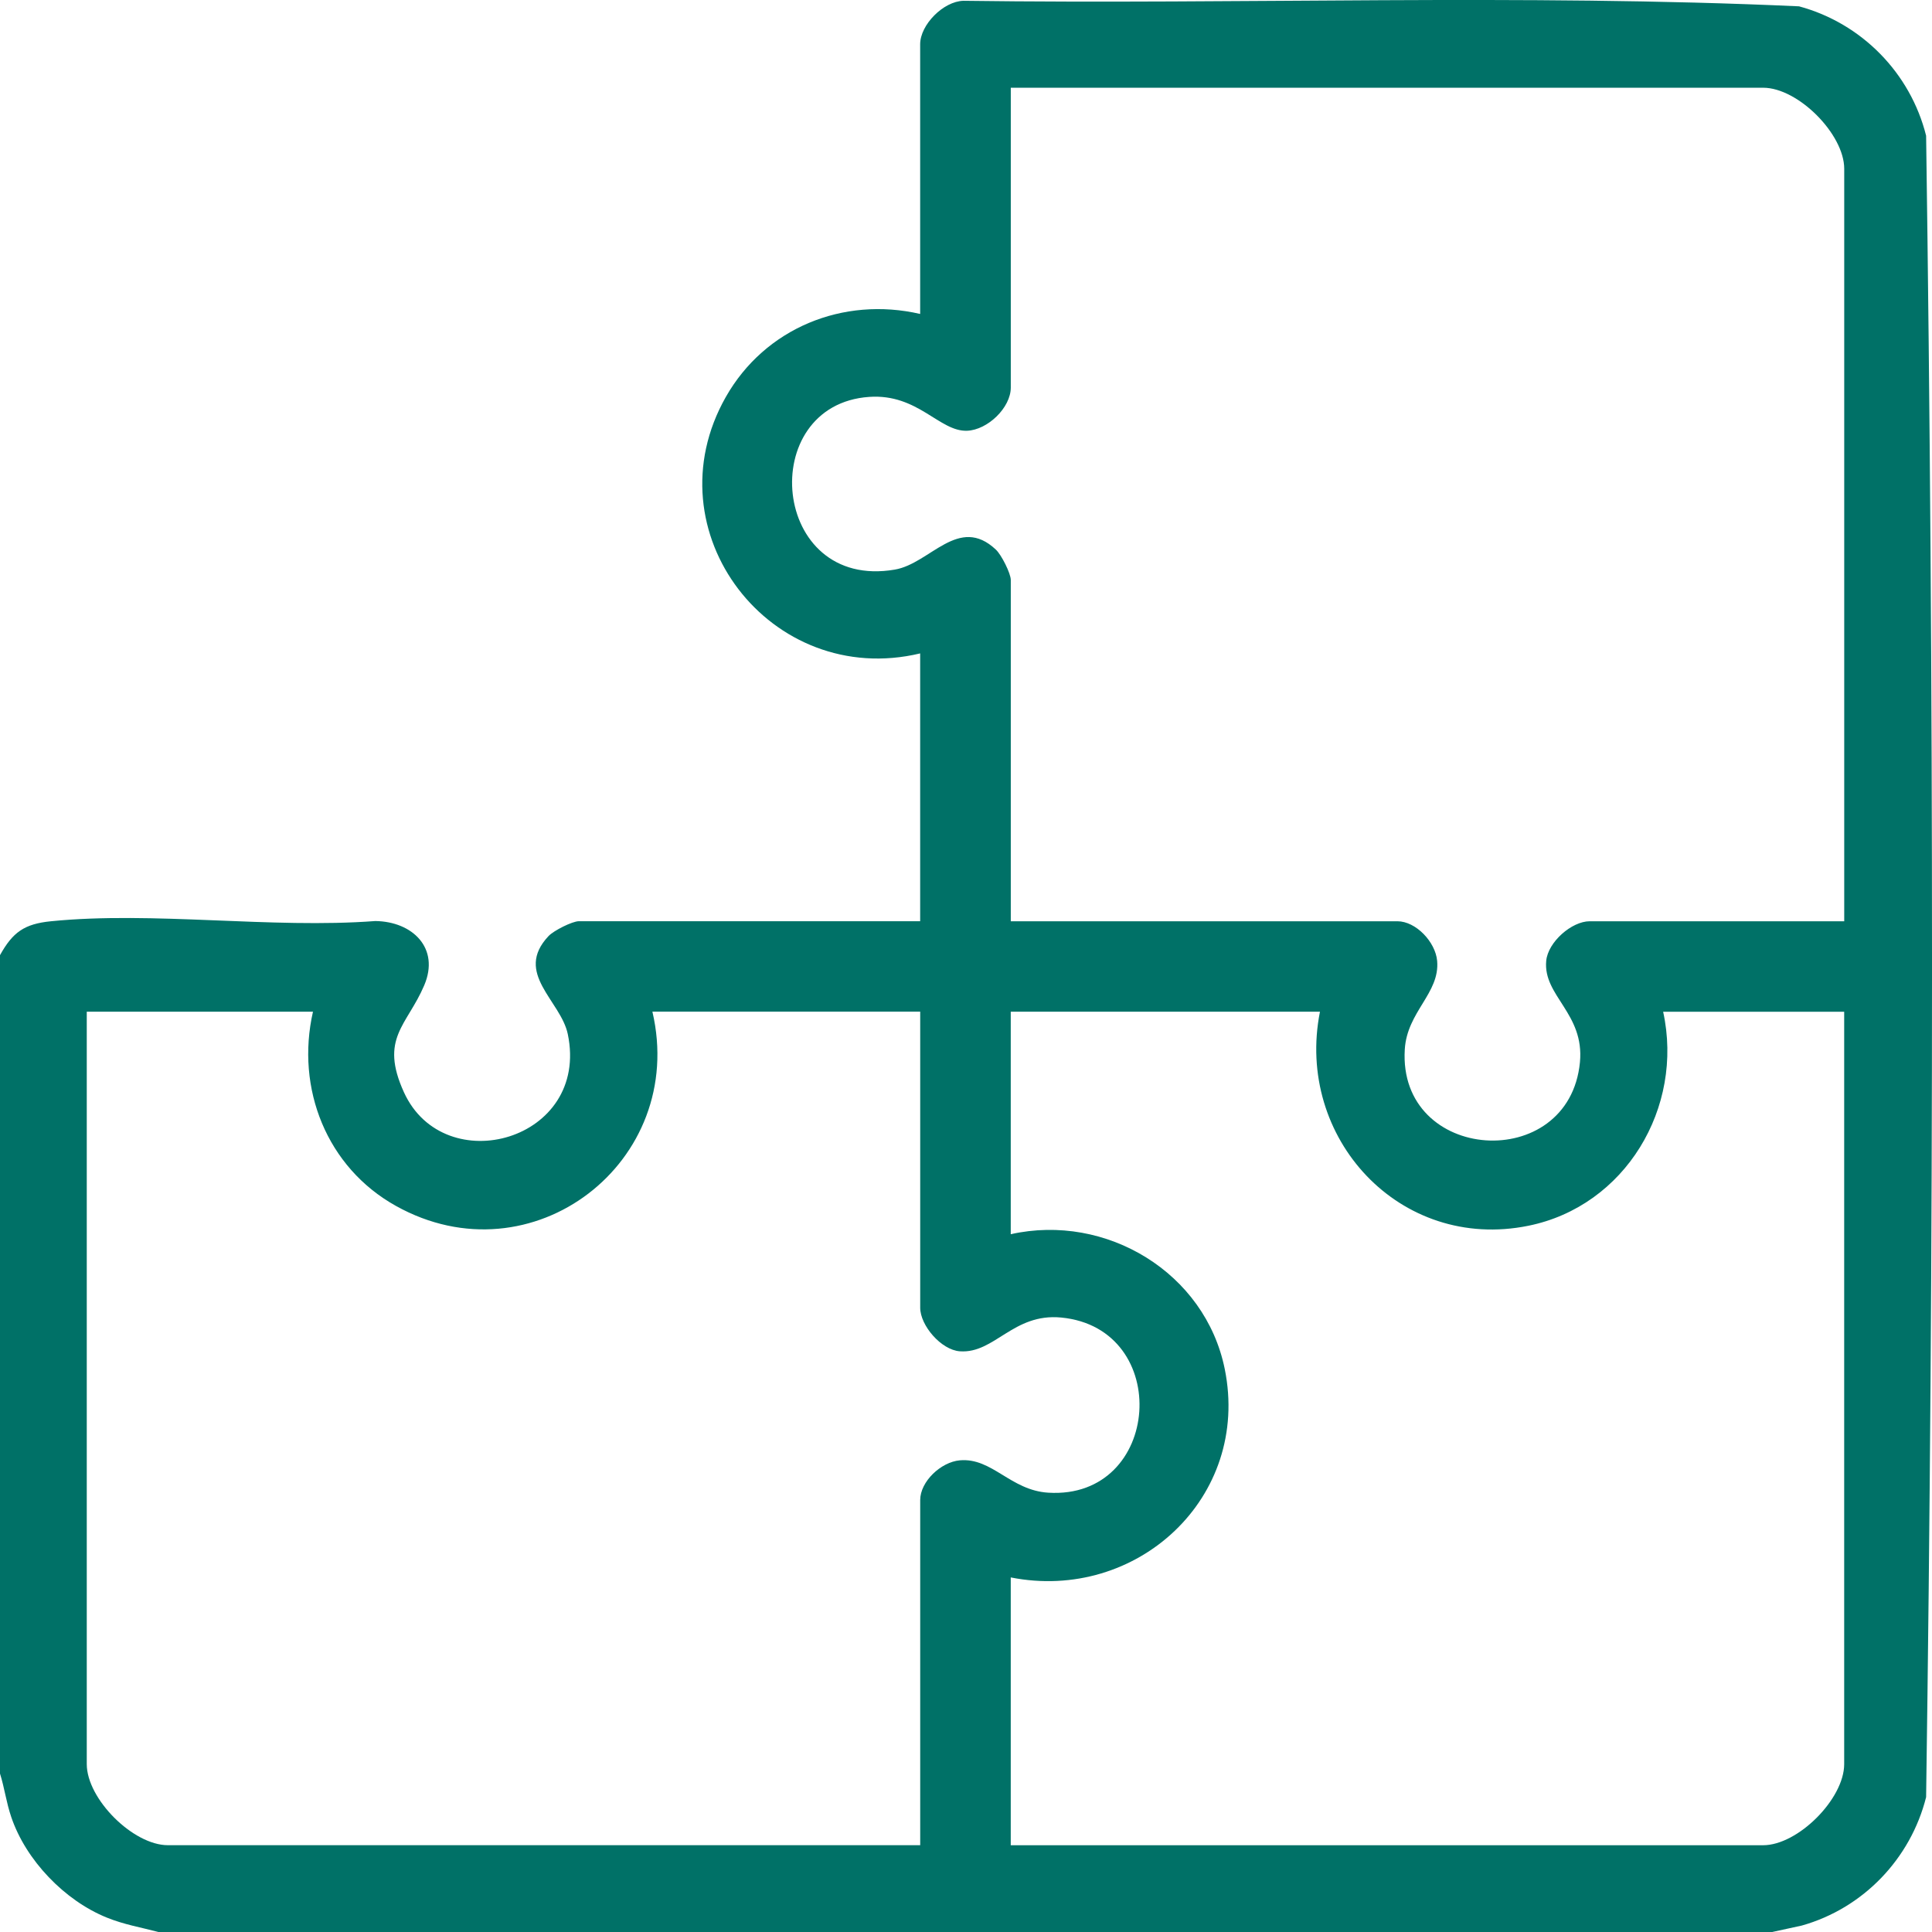 <svg xmlns="http://www.w3.org/2000/svg" width="44" height="44" viewBox="0 0 44 44" fill="none"><g clip-path="url(#clip0_202_943)"><path d="M40.368 44H3.608C3.199 43.892 2.832 43.833 2.433 43.672C1.473 43.285 0.589 42.366 0.256 41.381C0.142 41.045 0.104 40.724 0 40.392V21.753C0.291 21.23 0.553 21.042 1.16 20.981C3.489 20.748 6.18 21.155 8.548 20.976C9.396 20.987 10.021 21.593 9.662 22.439C9.271 23.359 8.637 23.642 9.2 24.877C10.122 26.894 13.437 25.978 12.931 23.551C12.771 22.786 11.696 22.164 12.492 21.319C12.61 21.193 13.035 20.98 13.183 20.98H20.956V14.881C17.559 15.693 14.787 12.11 16.531 9.039C17.421 7.472 19.203 6.745 20.956 7.15V1.008C20.956 0.564 21.485 0.029 21.942 0.018C28.28 0.103 34.653 -0.144 40.972 0.144C42.395 0.528 43.509 1.661 43.866 3.091C44.045 15.681 44.045 28.338 43.866 40.928C43.514 42.33 42.434 43.459 41.036 43.853L40.366 43.999L40.368 44ZM42.001 20.98V3.844C42.001 3.054 40.949 1.998 40.155 1.998H23.02V8.826C23.02 9.285 22.492 9.792 22.025 9.81C21.394 9.834 20.908 8.962 19.796 9.039C17.2 9.218 17.552 13.458 20.38 12.972C21.185 12.835 21.83 11.717 22.68 12.517C22.807 12.635 23.02 13.06 23.02 13.208V20.981H31.824C32.247 20.981 32.692 21.453 32.73 21.883C32.795 22.62 32.046 23.036 31.993 23.898C31.834 26.483 35.736 26.741 35.982 24.192C36.088 23.076 35.139 22.683 35.214 21.883C35.254 21.454 35.794 20.981 36.205 20.981H42.003L42.001 20.98ZM7.129 23.041H1.976V40.176C1.976 40.971 3.033 42.023 3.822 42.023H20.957V34.163C20.957 33.741 21.429 33.296 21.859 33.258C22.596 33.193 23.012 33.942 23.874 33.995C26.459 34.154 26.717 30.252 24.168 30.006C23.072 29.901 22.652 30.832 21.86 30.775C21.433 30.744 20.957 30.186 20.957 29.782V23.04H14.858C15.657 26.46 12.117 29.194 9.017 27.464C7.443 26.588 6.729 24.791 7.128 23.04L7.129 23.041ZM30.062 23.041H23.019V28.108C25.193 27.623 27.448 28.983 27.893 31.179C28.486 34.106 25.89 36.494 23.019 35.925V42.024H40.154C40.948 42.024 42 40.967 42 40.178V23.042H37.877C38.355 25.224 37.014 27.469 34.807 27.916C31.88 28.51 29.492 25.913 30.061 23.042L30.062 23.041Z" fill="#007167"></path></g><defs><clipPath id="clip0_202_943"><rect width="44" height="44" fill="white"></rect></clipPath></defs></svg>
